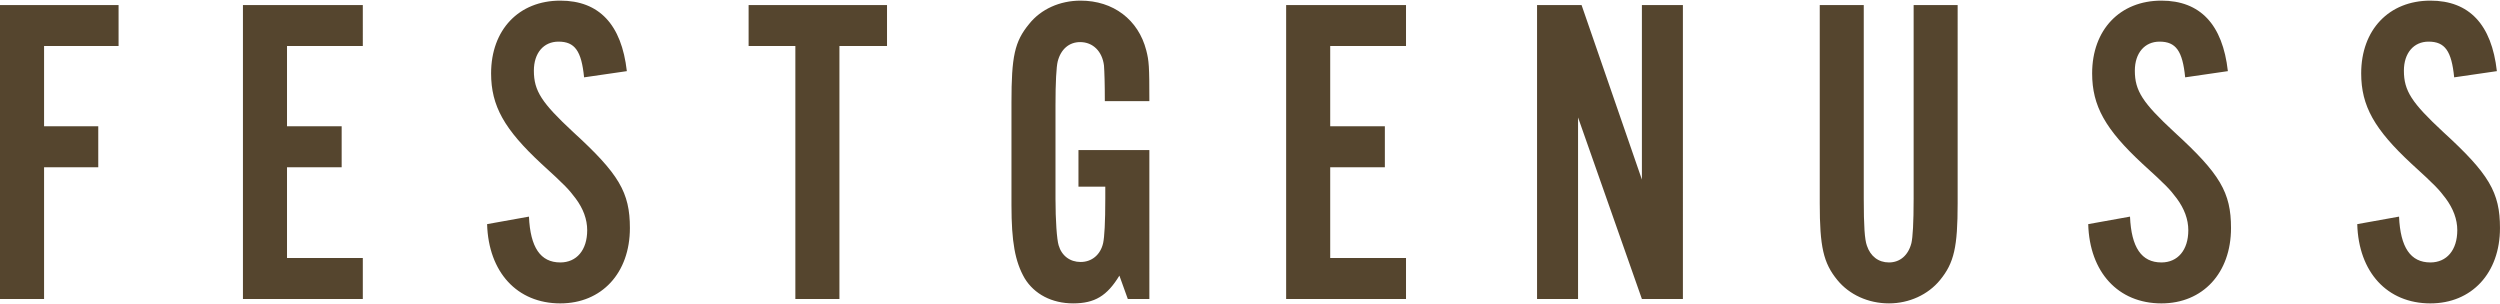 <svg xmlns="http://www.w3.org/2000/svg" width="1620" height="197" viewBox="0 0 2500 302.75" xml:space="preserve">
  <g fill="#55452E">
    <path d="M0 298.37h44.07V166.62h54.19v-41H44.07V45.38h74.5V4.44H0zM242.94 298.37h119.87v-41h-75.8v-90.75h54.65v-41h-54.65V45.38h75.8V4.44H242.94zM573.11 131.36c-31.34-29.12-39.24-41-39.24-61.31 0-17.63 9.66-29.05 24.68-29.05 16.26 0 22.92 9.27 25.53 35.71l42.76-6.2C621.56 23.83 599.1 0 560.31 0c-41.46 0-69.21 29.12-69.21 72.73 0 32.58 13.19 55.95 50.27 90.36 24.68 22.46 27.29 25.53 34.34 34.8 7.51 10.12 11.49 20.7 11.49 31.73 0 19.85-10.58 32.19-26.9 32.19-19.85 0-29.97-15.02-31.34-45.83l-41.85 7.51c1.37 47.99 29.97 79.26 73.19 79.26 41.39 0 69.6-30.36 69.6-75.34.01-35.65-10.96-54.2-56.79-96.05zM748.61 45.38h46.75v252.99h44.07V45.38h47.59V4.44H748.61zM1057.69 60.85c3.13-12.34 11.49-19.39 22.46-19.39 12.8 0 22.07 9.27 23.83 23.37.46 6.59.85 18.02.85 35.65h44.53c0-35.26-.39-40.09-3.07-50.66C1138.39 19 1113.25 0 1080.61 0c-20.7 0-39.63 8.42-51.51 23.37-14.56 17.63-17.63 32.58-17.63 78.41v102.7c0 36.63 3.53 56.41 13.19 73.19 9.66 15.87 27.29 25.07 48.44 25.07 21.61 0 33.95-7.44 46.29-27.75l8.42 23.37h21.55V149.45h-70.9v36.56h26.83v11.88c0 24.22-.85 38.32-2.15 44.53-2.68 11.88-11.49 18.93-22.52 18.93-10.58 0-18.93-6.14-22-16.71-1.76-5.75-3.13-24.68-3.13-46.75v-92.97c-.02-23.37.89-38.78 2.2-44.07zM1286.14 298.37h119.87v-41h-75.8v-90.75h54.65v-41h-54.65V45.38h75.8V4.44h-119.87zM1641.9 178.96 1581.57 4.44h-44.52v293.93h41V116.8l63.85 181.57h41V4.44h-41zM1913.64 197.89c0 24.68-.91 38.78-2.22 44.53-3.13 12.34-11.49 19.39-22.46 19.39-10.58 0-18.54-6.2-22.07-16.78-2.22-6.14-3.13-19.39-3.13-47.14V4.44h-44.01v198.28c0 43.22 3.53 59.54 17.63 76.72 11.88 14.56 30.82 23.31 51.58 23.31 20.24 0 39.17-8.75 51.06-23.31 14.1-17.17 17.63-33.1 17.63-76.72V4.44h-44.01v193.45zM2174.21 131.36c-31.4-29.12-39.37-41-39.37-61.31 0-17.63 9.79-29.05 24.74-29.05 16.32 0 22.98 9.27 25.59 35.71l42.7-6.2C2222.65 23.83 2200.19 0 2161.41 0c-41.46 0-69.27 29.12-69.27 72.73 0 32.58 13.19 55.95 50.27 90.36 24.74 22.46 27.36 25.53 34.41 34.8 7.44 10.12 11.49 20.7 11.49 31.73 0 19.85-10.58 32.19-26.9 32.19-19.91 0-30.1-15.02-31.4-45.83l-41.79 7.51c1.31 47.99 29.9 79.26 73.19 79.26 41.39 0 69.6-30.36 69.6-75.34 0-35.65-10.97-54.2-56.8-96.05zM2443.2 131.36c-31.34-29.12-39.3-41-39.3-61.31 0-17.63 9.79-29.05 24.68-29.05 16.32 0 22.98 9.27 25.59 35.71l42.7-6.2C2491.64 23.83 2469.18 0 2430.4 0c-41.39 0-69.21 29.12-69.21 72.73 0 32.58 13.19 55.95 50.27 90.36 24.68 22.46 27.29 25.53 34.34 34.8 7.44 10.12 11.49 20.7 11.49 31.73 0 19.85-10.58 32.19-26.9 32.19-19.85 0-30.03-15.02-31.34-45.83l-41.79 7.51c1.31 47.99 29.9 79.26 73.12 79.26 41.39 0 69.6-30.36 69.6-75.34.02-35.65-10.95-54.2-56.78-96.05z"/>
  </g>
</svg>
